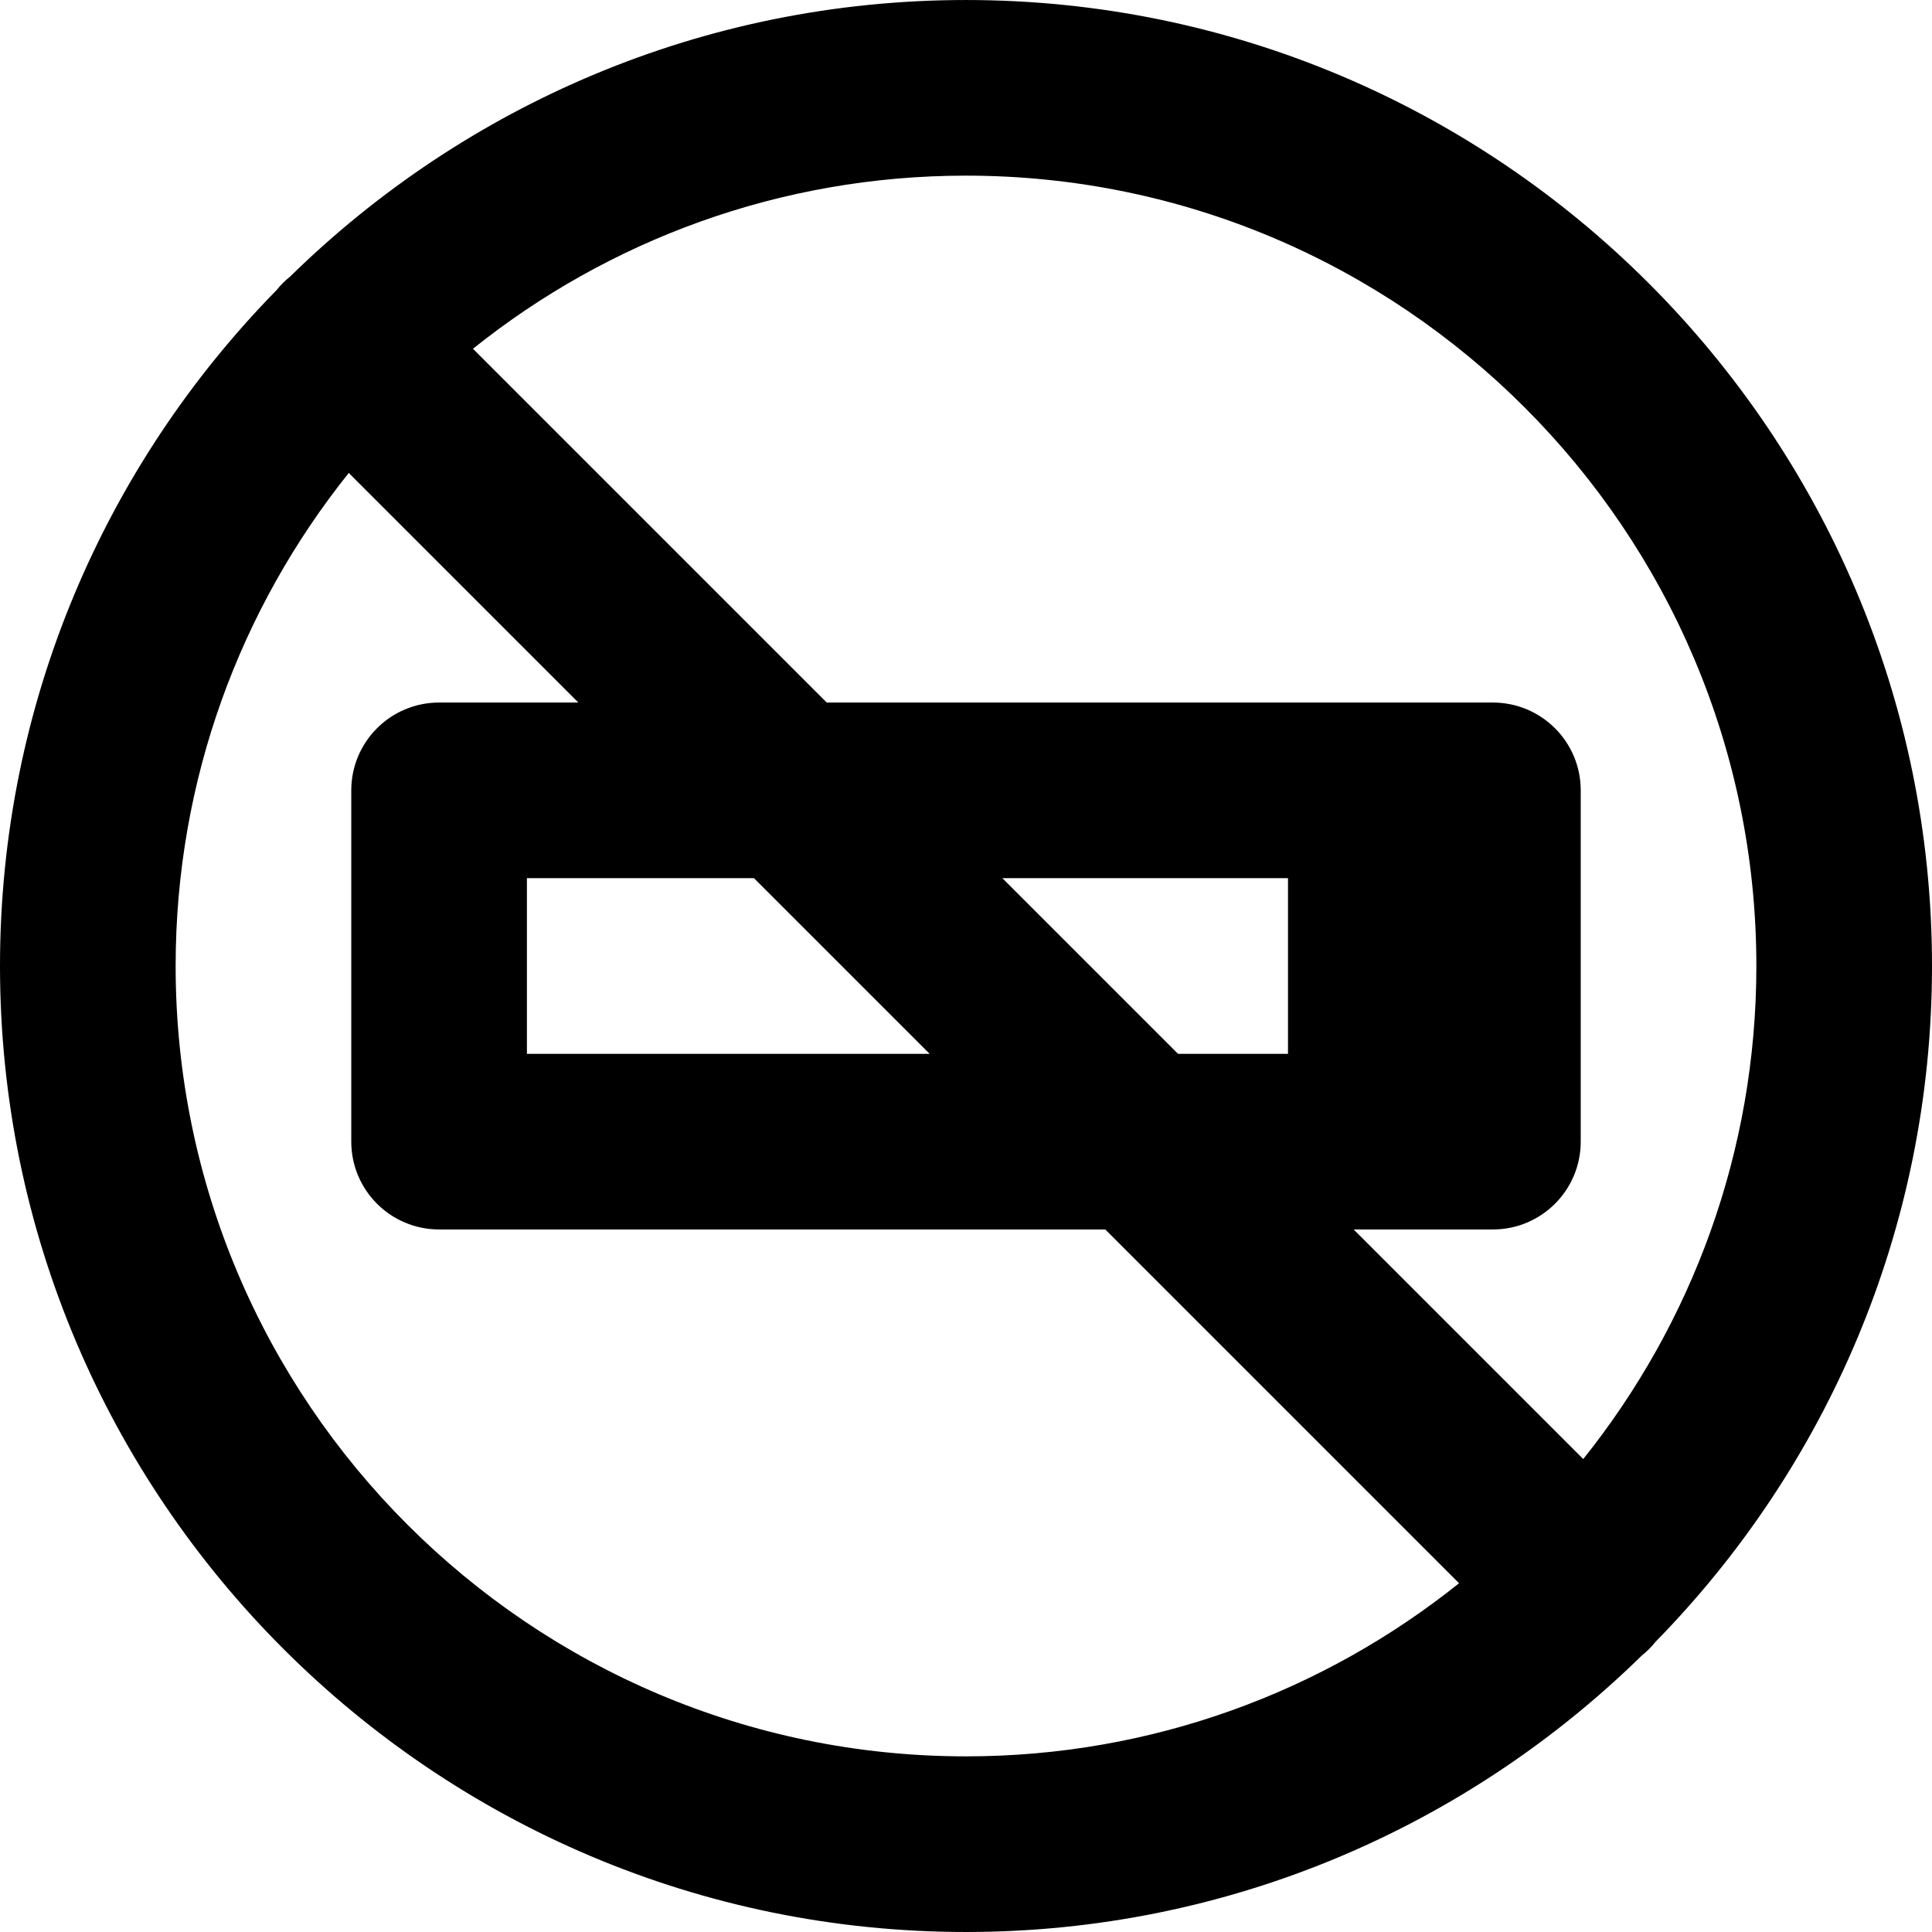 <?xml version="1.0" encoding="iso-8859-1"?>
<!-- Uploaded to: SVG Repo, www.svgrepo.com, Generator: SVG Repo Mixer Tools -->
<svg fill="#000000" height="800px" width="800px" version="1.1" id="Layer_1" xmlns="http://www.w3.org/2000/svg" xmlns:xlink="http://www.w3.org/1999/xlink" 
	 viewBox="0 0 330 330" xml:space="preserve">
<path id="XMLID_233_" d="M282.779,280.428C311.969,250.649,330,209.893,330,164.999c0-90.98-74.018-164.997-164.998-164.997
	c-44.902,0-85.665,18.037-115.445,47.235c-0.423,0.34-0.833,0.701-1.226,1.093c-0.392,0.392-0.753,0.802-1.093,1.225
	C18.038,79.334,0,120.097,0,164.999c0,90.981,74.019,165,165.002,165c44.893,0,85.648-18.031,115.427-47.22
	c0.429-0.344,0.847-0.709,1.244-1.107C282.07,281.274,282.435,280.856,282.779,280.428z M300,164.999
	c0,31.828-11.078,61.112-29.571,84.216L231.214,210H235h20c8.284,0,15-6.716,15-15v-60c0-8.284-6.716-15-15-15h-20h-93.786
	L80.786,59.571c23.104-18.492,52.389-29.57,84.216-29.57C239.44,30.001,300,90.561,300,164.999z M171.214,150H220v30h-18.786
	L171.214,150z M158.789,180H90v-30h38.789L158.789,180z M30,164.999c0-31.827,11.078-61.111,29.572-84.215L98.789,120H75
	c-8.284,0-15,6.716-15,15v60c0,8.284,6.716,15,15,15h113.789l60.428,60.428c-23.104,18.493-52.388,29.571-84.214,29.571
	C90.561,299.999,30,239.439,30,164.999z"/>
</svg>